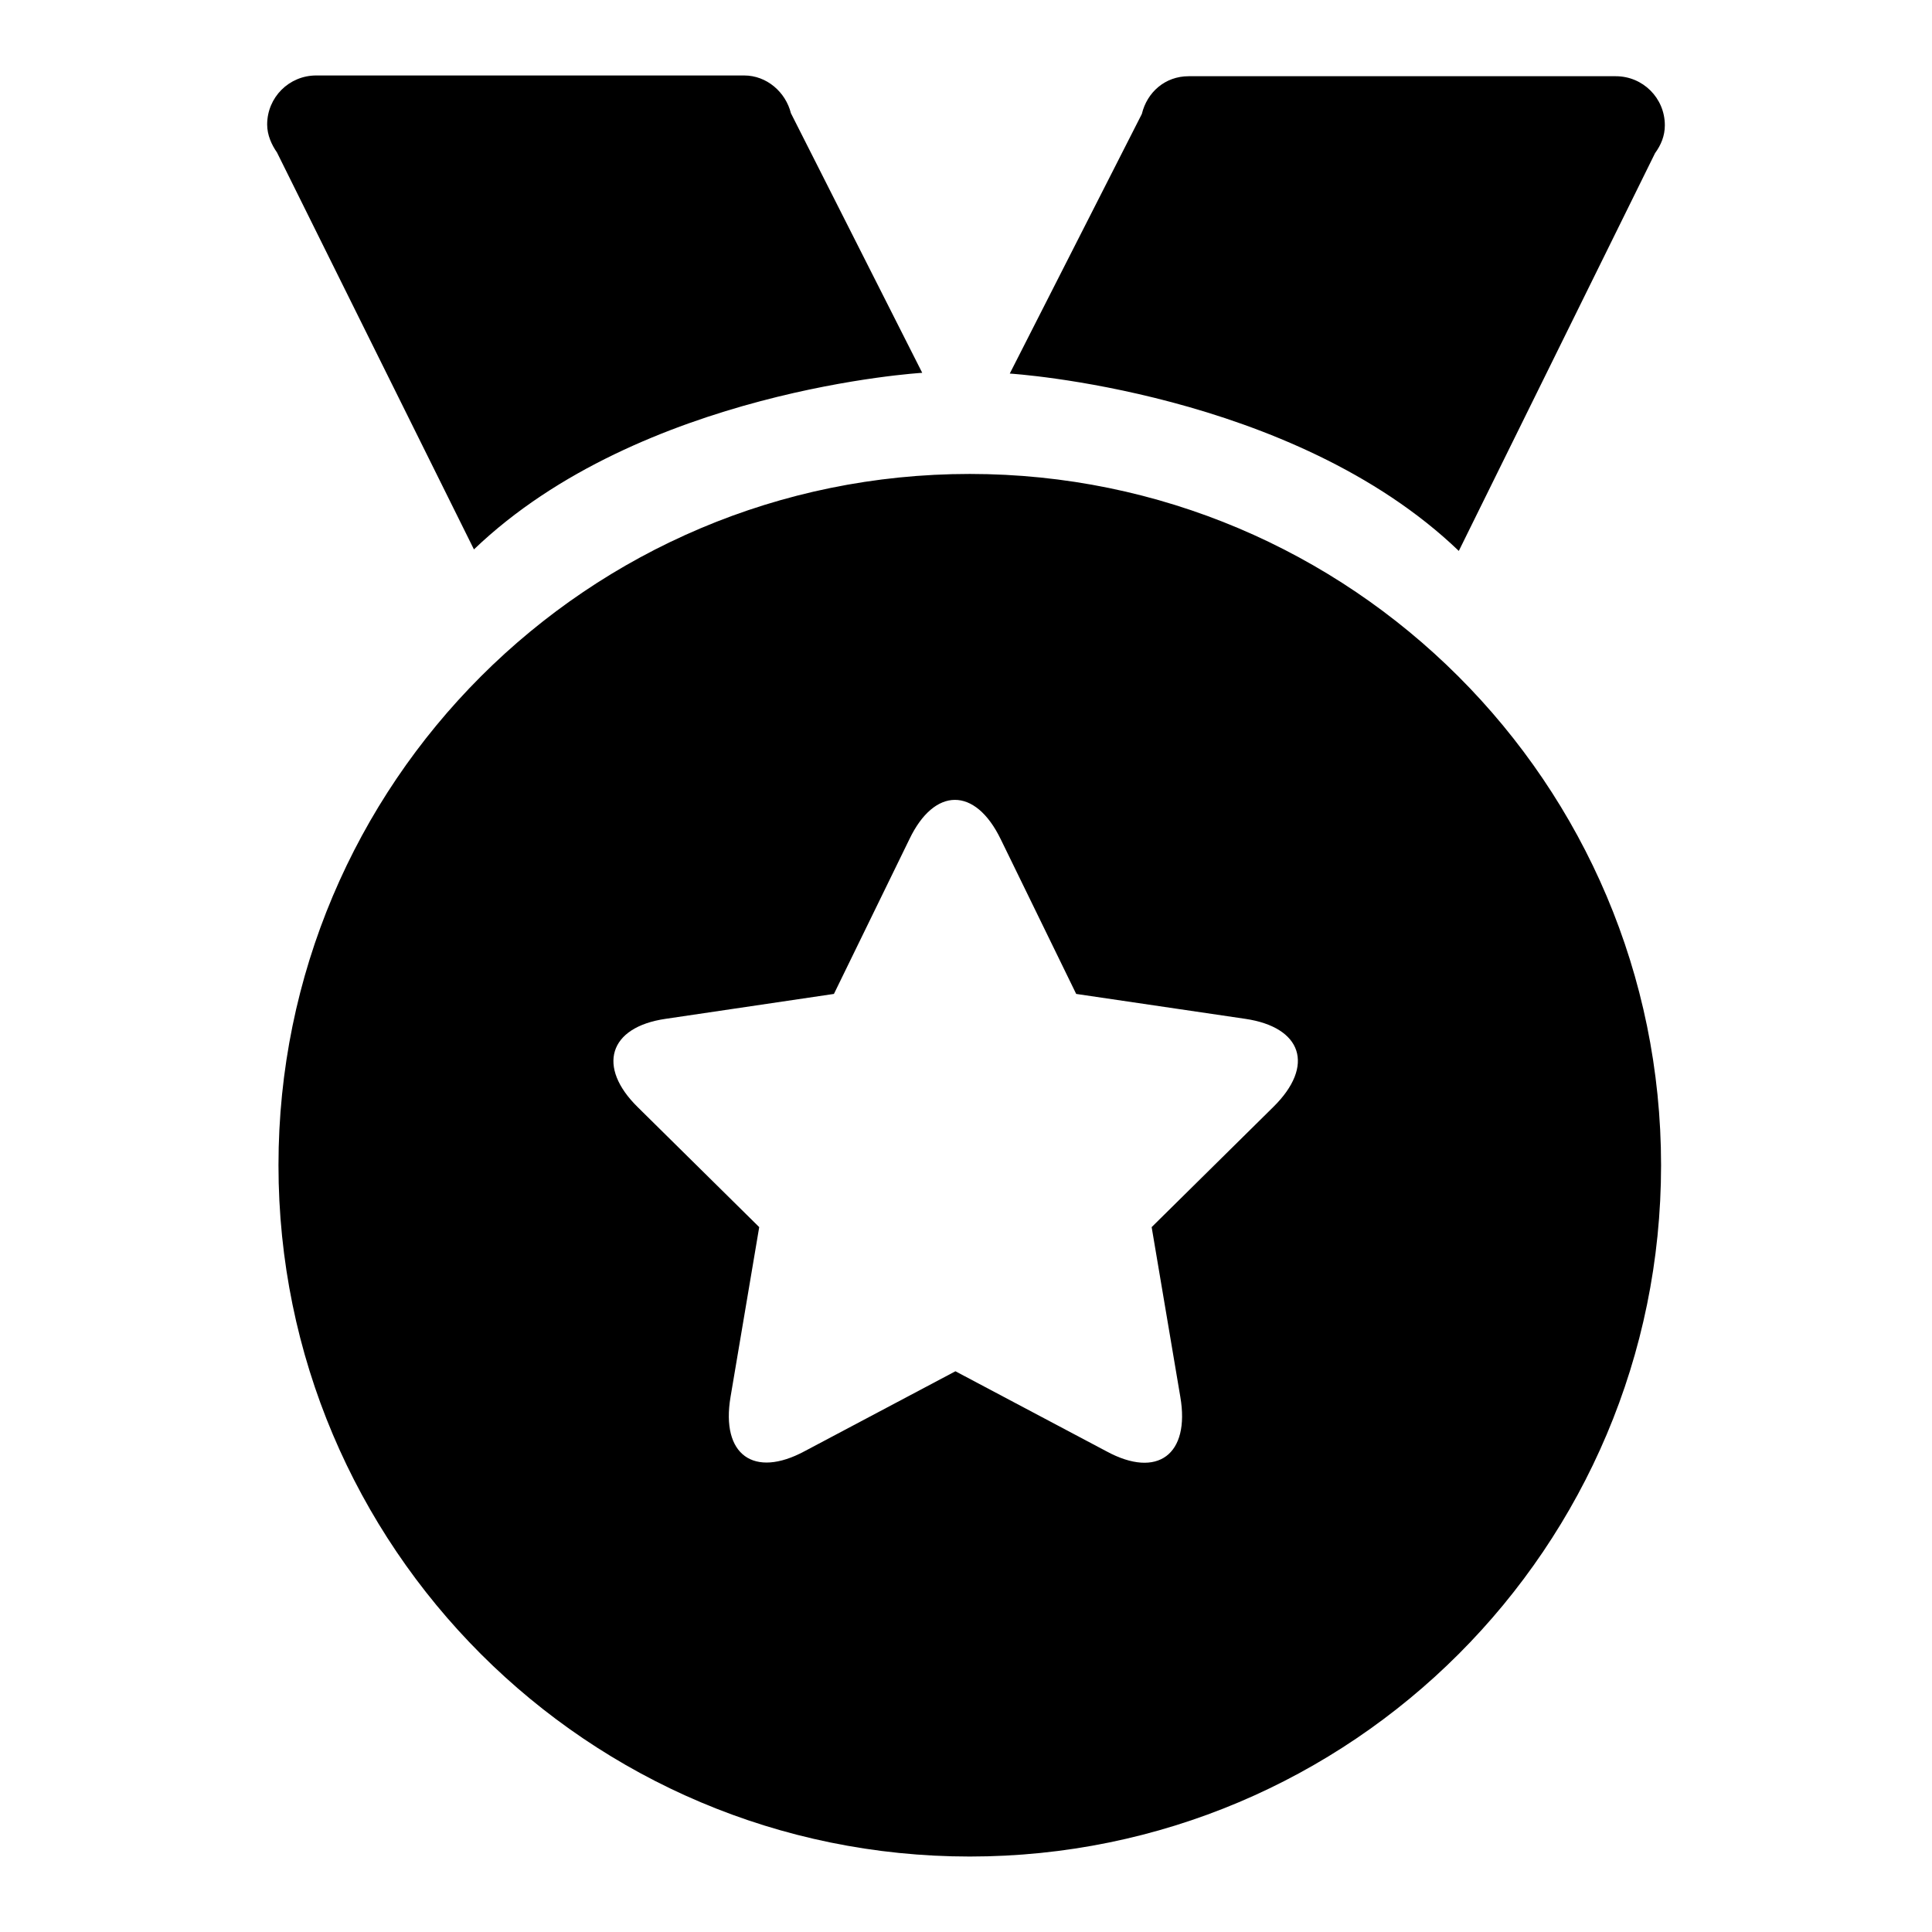 <?xml version="1.0" encoding="utf-8"?>
<!-- Svg Vector Icons : http://www.onlinewebfonts.com/icon -->
<!DOCTYPE svg PUBLIC "-//W3C//DTD SVG 1.1//EN" "http://www.w3.org/Graphics/SVG/1.1/DTD/svg11.dtd">
<svg version="1.1" xmlns="http://www.w3.org/2000/svg" xmlns:xlink="http://www.w3.org/1999/xlink" x="0px" y="0px" viewBox="0 0 256 256" enable-background="new 0 0 256 256" xml:space="preserve">
<g> <path fill="#000000" d="M128.5,62.8c-50.6,0-91.6,41-91.6,91.6c0,50.6,41,91.6,91.6,91.6c50.6,0,91.6-41,91.6-91.6 C220.1,103.8,179,62.8,128.5,62.8z M168.7,146.7l-16.1,15.9l3.8,22.5c1.3,7.6-3,10.9-9.8,7.2l-20-10.6l-20,10.6 c-6.7,3.6-11.1,0.5-9.8-7.2l3.8-22.5l-16.1-15.9c-5.4-5.3-3.9-10.6,3.7-11.7l22.3-3.3l10-20.5c3.3-6.9,8.7-7,12.1,0l10,20.5 L165,135C172.5,136.1,174.3,141.2,168.7,146.7z M219.3,20.3c0.8-1.1,1.3-2.3,1.3-3.7c0-3.6-2.9-6.5-6.5-6.5h-56.6 c-3.1,0-5.5,2.1-6.2,5l-17.5,34.4c0,0,37.4,2.3,59.5,23.5L219.3,20.3z M122.2,49.4L104.8,15c-0.7-2.8-3.2-5-6.2-5H41.9 c-3.6,0-6.5,2.9-6.5,6.5c0,1.4,0.6,2.7,1.3,3.7l26.1,52.6C84.9,51.6,122.2,49.4,122.2,49.4z"/></g>
</svg>